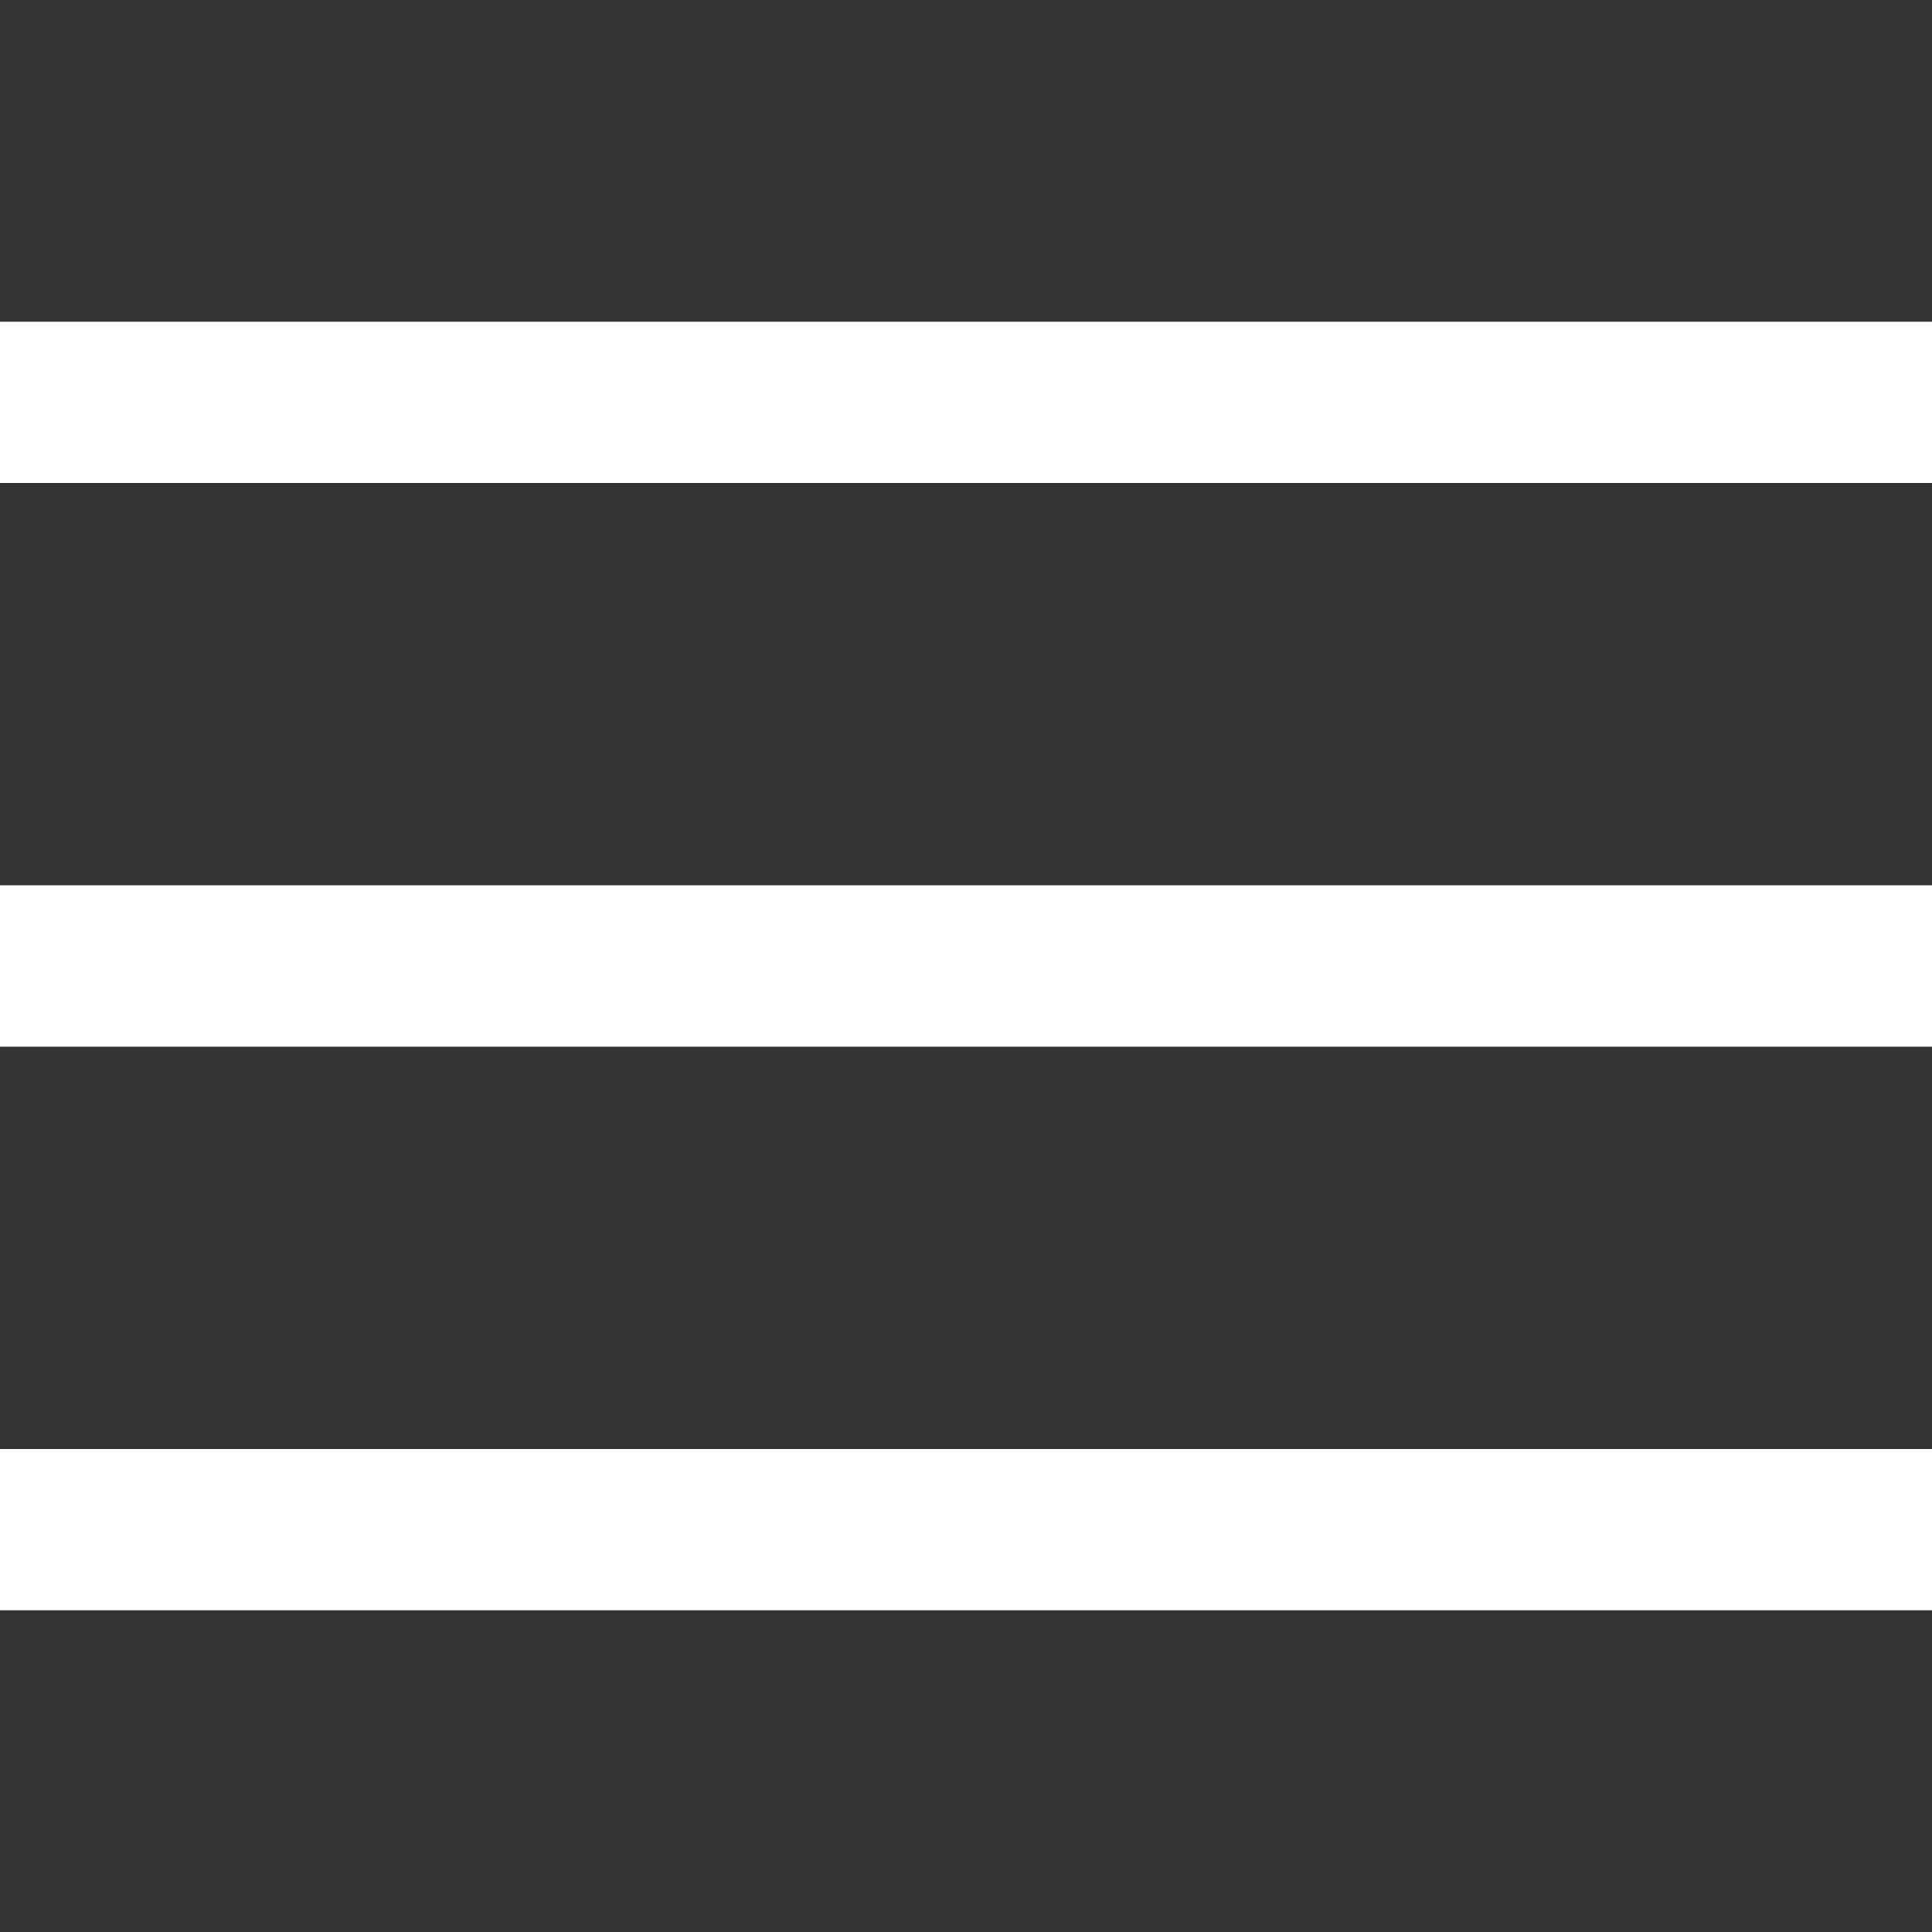 <svg width="24" height="24" viewBox="0 0 24 24" fill="none" xmlns="http://www.w3.org/2000/svg">
<rect x="0" y="0" width="24" height="24" fill="#333333" stroke="none"/>
<rect y="4" width="24" height="2" fill="white"/>
<rect y="4" width="24" height="2" fill="white"/>
<rect y="4" width="24" height="2" fill="white"/>
<rect y="11" width="24" height="2" fill="white"/>
<rect y="11" width="24" height="2" fill="white"/>
<rect y="11" width="24" height="2" fill="white"/>
<rect y="18" width="24" height="2" fill="white"/>
<rect y="18" width="24" height="2" fill="white"/>
<rect y="18" width="24" height="2" fill="white"/>
</svg>
